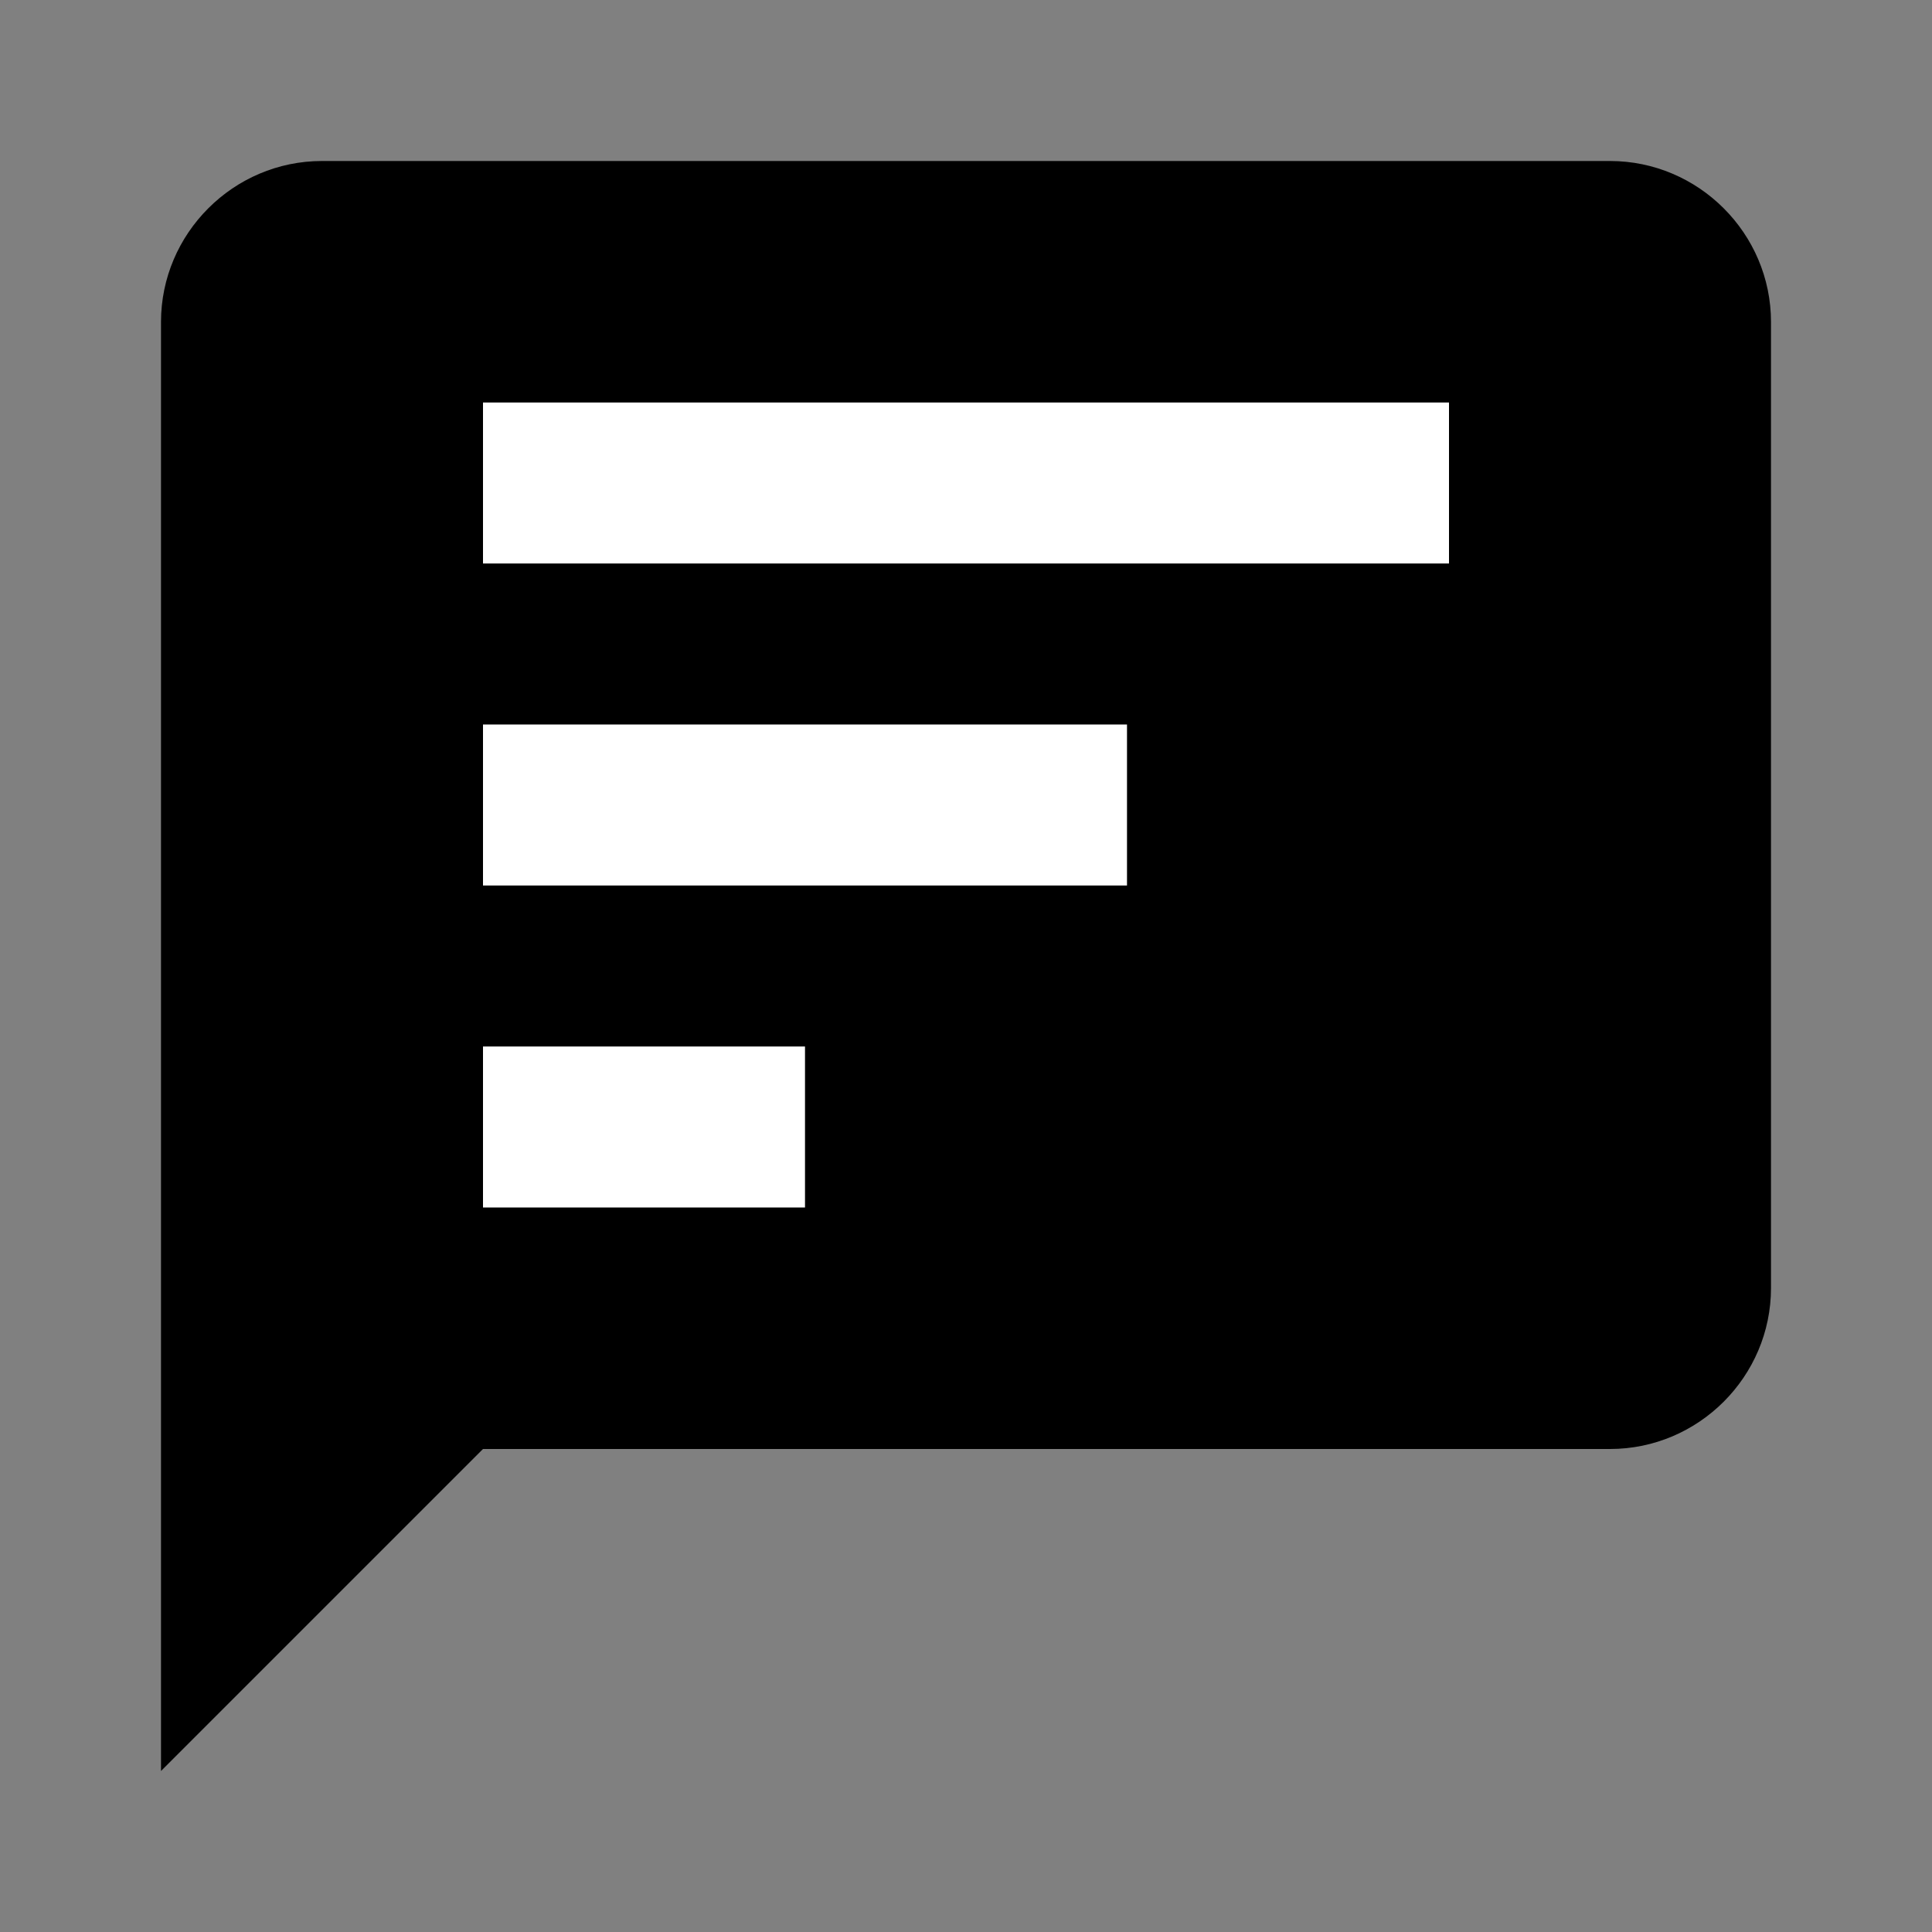 <?xml version="1.0" encoding="utf-8"?>
<svg width="800px" height="800px" viewBox="0 0 24 24" fill="none" xmlns="http://www.w3.org/2000/svg">
<rect x="0" y="0" width="24" height="24" fill="#808080" stroke="none"/>
<path d="M4 2H20C21.1 2 22 2.9 22 4V16C22 17.1 21.1 18 20 18H6L2 22V4C2 2.9 2.9 2 4 2Z" fill="#000000"/>
<path d="M6 5H18V7H6V5Z" fill="white"/>
<path d="M6 9H14V11H6V9Z" fill="white"/>
<path d="M6 13H10V15H6V13Z" fill="white"/>
</svg>
